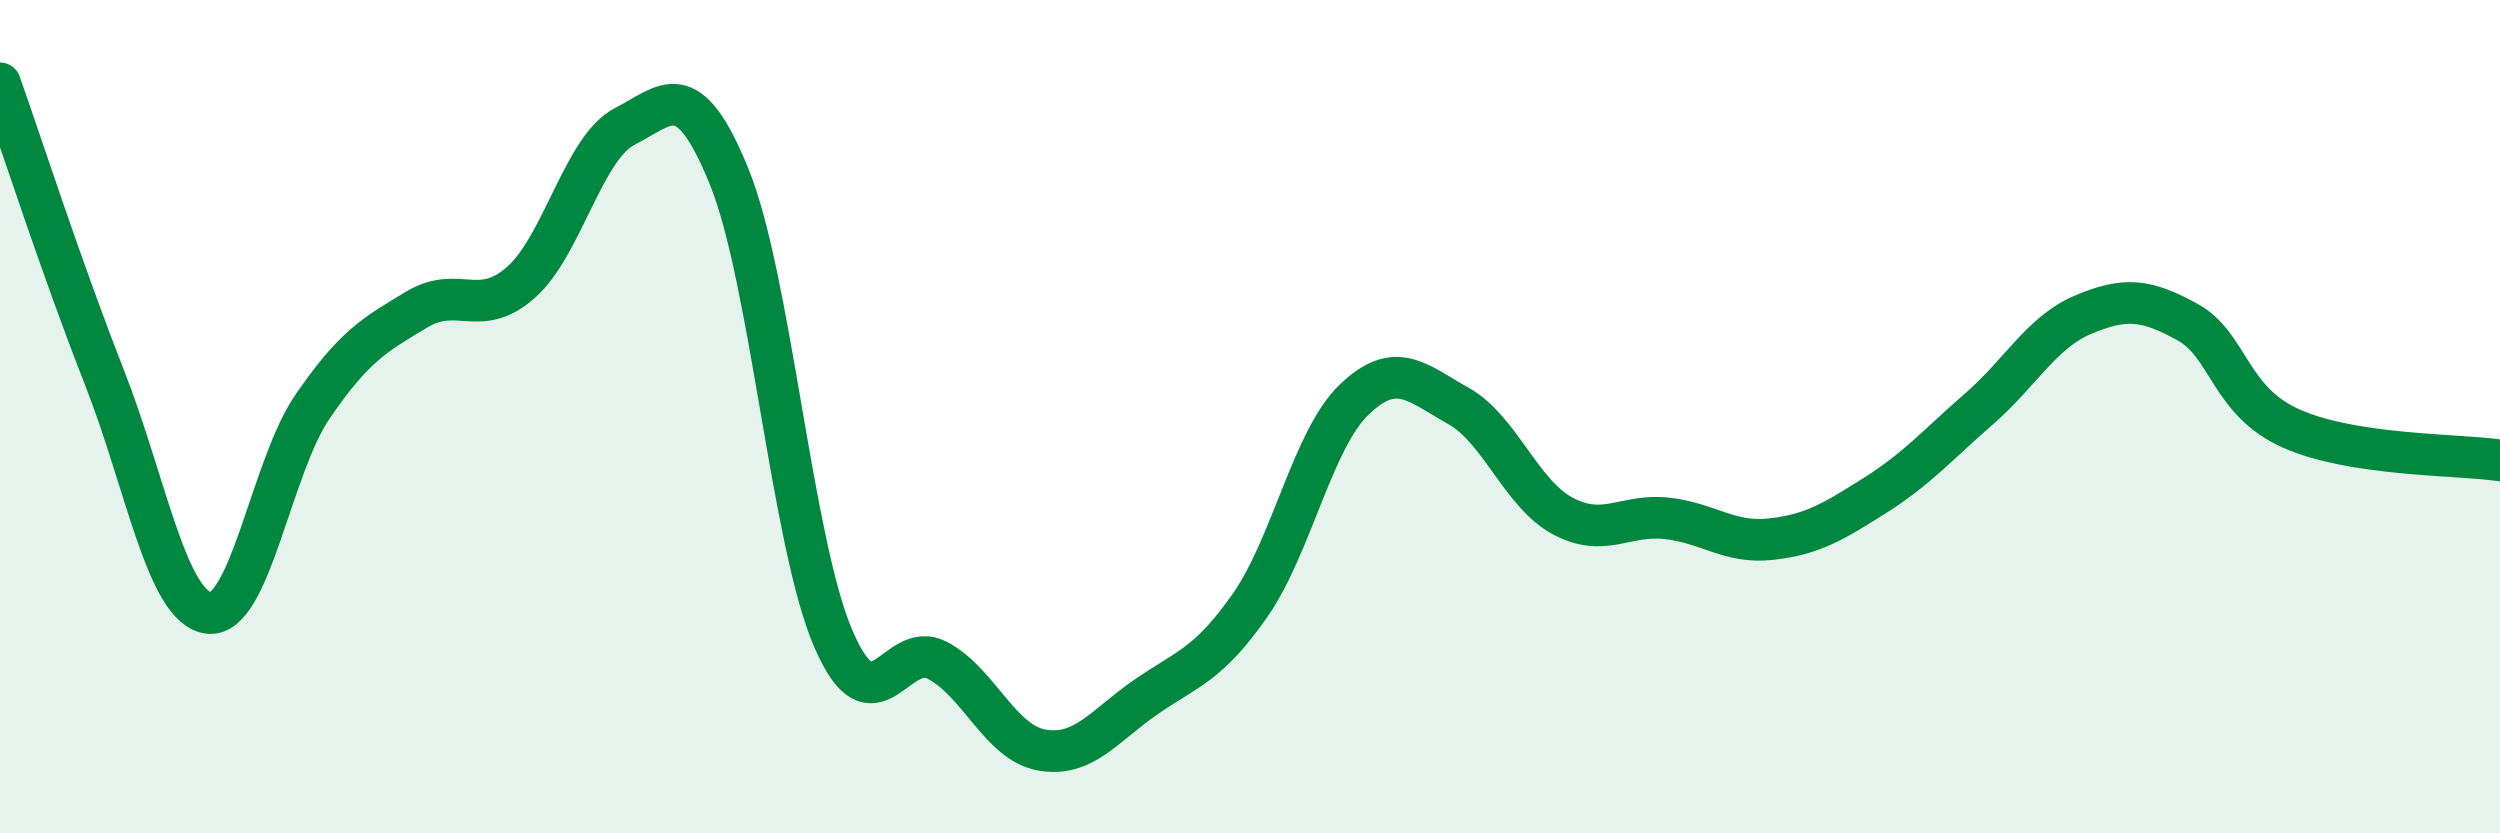 
    <svg width="60" height="20" viewBox="0 0 60 20" xmlns="http://www.w3.org/2000/svg">
      <path
        d="M 0,2 C 0.5,3.41 1.5,6.5 2.5,9.04 C 3.5,11.58 4,14.57 5,14.71 C 6,14.85 6.5,11.22 7.5,9.76 C 8.5,8.3 9,8.03 10,7.43 C 11,6.83 11.5,7.66 12.5,6.78 C 13.5,5.9 14,3.54 15,3.03 C 16,2.52 16.5,1.78 17.5,4.24 C 18.5,6.7 19,13.01 20,15.33 C 21,17.65 21.5,15.32 22.5,15.85 C 23.5,16.38 24,17.82 25,18 C 26,18.18 26.5,17.42 27.5,16.73 C 28.5,16.04 29,15.96 30,14.53 C 31,13.1 31.5,10.55 32.5,9.59 C 33.5,8.63 34,9.18 35,9.74 C 36,10.3 36.5,11.84 37.5,12.38 C 38.5,12.92 39,12.33 40,12.44 C 41,12.55 41.5,13.05 42.5,12.94 C 43.5,12.83 44,12.52 45,11.89 C 46,11.26 46.5,10.68 47.5,9.81 C 48.5,8.94 49,7.97 50,7.55 C 51,7.13 51.5,7.18 52.5,7.73 C 53.5,8.28 53.5,9.63 55,10.29 C 56.5,10.95 59,10.9 60,11.05L60 20L0 20Z"
        fill="#008740"
        opacity="0.1"
        stroke-linecap="round"
        stroke-linejoin="round"
      />
      <path
        d="M 0,2 C 0.5,3.41 1.5,6.5 2.5,9.04 C 3.5,11.58 4,14.57 5,14.71 C 6,14.85 6.5,11.22 7.5,9.76 C 8.5,8.3 9,8.03 10,7.43 C 11,6.83 11.5,7.66 12.5,6.78 C 13.5,5.9 14,3.54 15,3.03 C 16,2.52 16.5,1.78 17.5,4.24 C 18.5,6.7 19,13.01 20,15.33 C 21,17.65 21.5,15.32 22.5,15.85 C 23.5,16.38 24,17.82 25,18 C 26,18.18 26.5,17.42 27.5,16.73 C 28.5,16.04 29,15.96 30,14.53 C 31,13.1 31.5,10.55 32.5,9.59 C 33.5,8.63 34,9.18 35,9.74 C 36,10.3 36.5,11.84 37.5,12.38 C 38.5,12.92 39,12.33 40,12.44 C 41,12.55 41.5,13.05 42.5,12.94 C 43.5,12.83 44,12.52 45,11.89 C 46,11.26 46.5,10.68 47.5,9.81 C 48.5,8.94 49,7.97 50,7.55 C 51,7.13 51.5,7.18 52.5,7.73 C 53.5,8.28 53.5,9.63 55,10.29 C 56.5,10.95 59,10.9 60,11.05"
        stroke="#008740"
        stroke-width="1"
        fill="none"
        stroke-linecap="round"
        stroke-linejoin="round"
      />
    </svg>
  